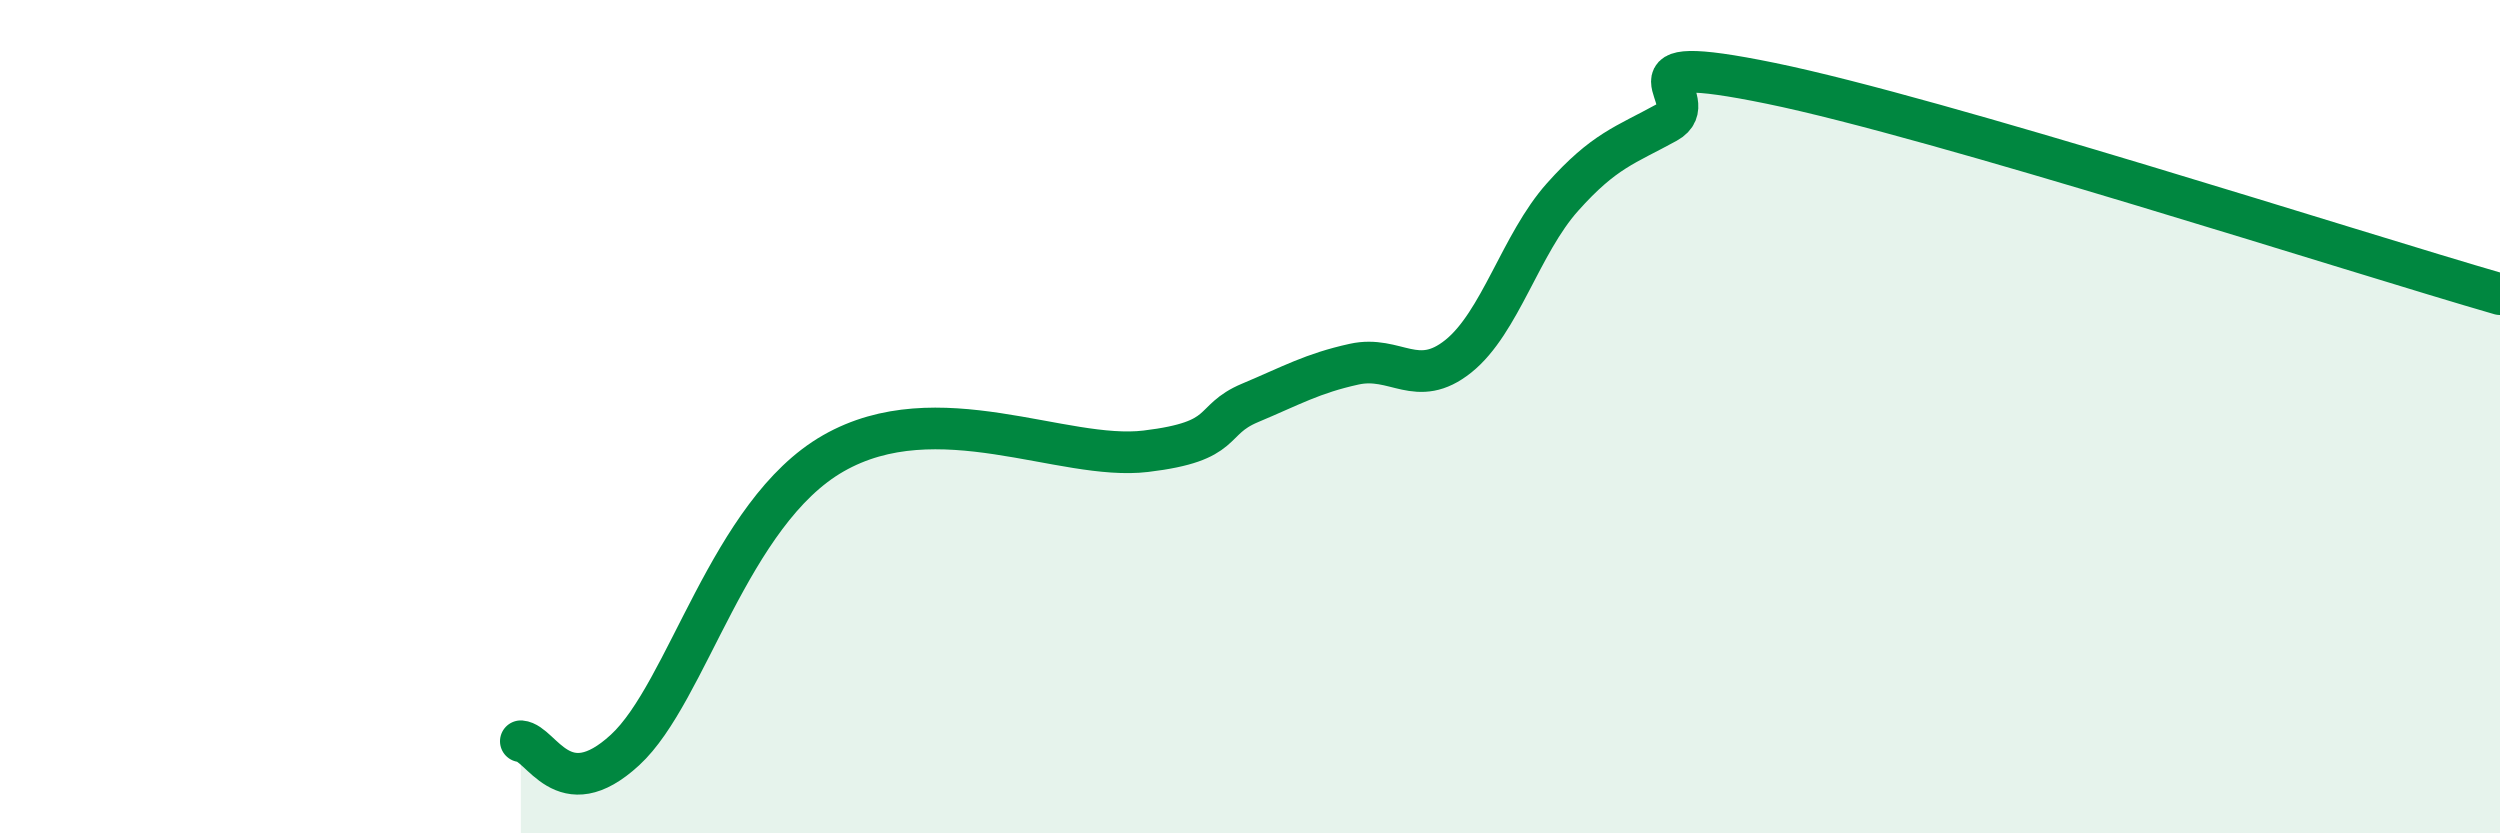 
    <svg width="60" height="20" viewBox="0 0 60 20" xmlns="http://www.w3.org/2000/svg">
      <path
        d="M 12.5,17.79 C 13,17.83 13.5,19.38 15,18 C 16.5,16.62 17.5,12.31 20,10.88 C 22.5,9.45 25.5,11.07 27.5,10.83 C 29.5,10.59 29,10.09 30,9.67 C 31,9.25 31.5,8.96 32.5,8.74 C 33.5,8.52 34,9.35 35,8.55 C 36,7.75 36.5,5.85 37.5,4.73 C 38.5,3.61 39,3.49 40,2.94 C 41,2.39 38.5,1.18 42.5,2 C 46.5,2.82 56.5,6.05 60,7.06L60 20L12.5 20Z"
        fill="#008740"
        opacity="0.1"
        stroke-linecap="round"
        stroke-linejoin="round"
      />
      <path
        d="M 12.5,17.79 C 13,17.83 13.5,19.38 15,18 C 16.5,16.62 17.5,12.31 20,10.88 C 22.5,9.45 25.5,11.07 27.5,10.83 C 29.5,10.59 29,10.09 30,9.67 C 31,9.25 31.5,8.96 32.5,8.74 C 33.5,8.52 34,9.35 35,8.55 C 36,7.75 36.5,5.85 37.5,4.73 C 38.5,3.61 39,3.49 40,2.94 C 41,2.39 38.5,1.18 42.5,2 C 46.5,2.82 56.5,6.05 60,7.06"
        stroke="#008740"
        stroke-width="1"
        fill="none"
        stroke-linecap="round"
        stroke-linejoin="round"
      />
    </svg>
  